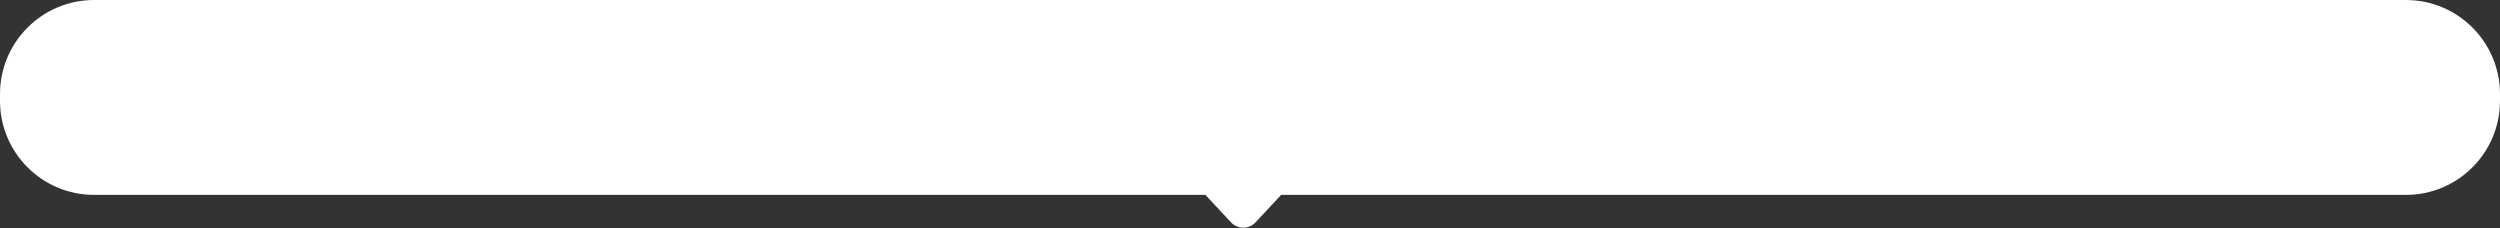 <svg width="744" height="68" viewBox="0 0 744 68" fill="none" xmlns="http://www.w3.org/2000/svg">
<rect x="0" y="0" width="744" height="68" fill="#333333" stroke="none"/>
<path fill-rule="evenodd" clip-rule="evenodd" d="M28 0C12.536 0 0 12.536 0 28V30C0 45.464 12.536 58 28 58H358.73L366.343 66.165C368.32 68.286 371.68 68.286 373.657 66.165L381.27 58H716C731.464 58 744 45.464 744 30V28C744 12.536 731.464 0 716 0H28Z" fill="white"/>
</svg>
